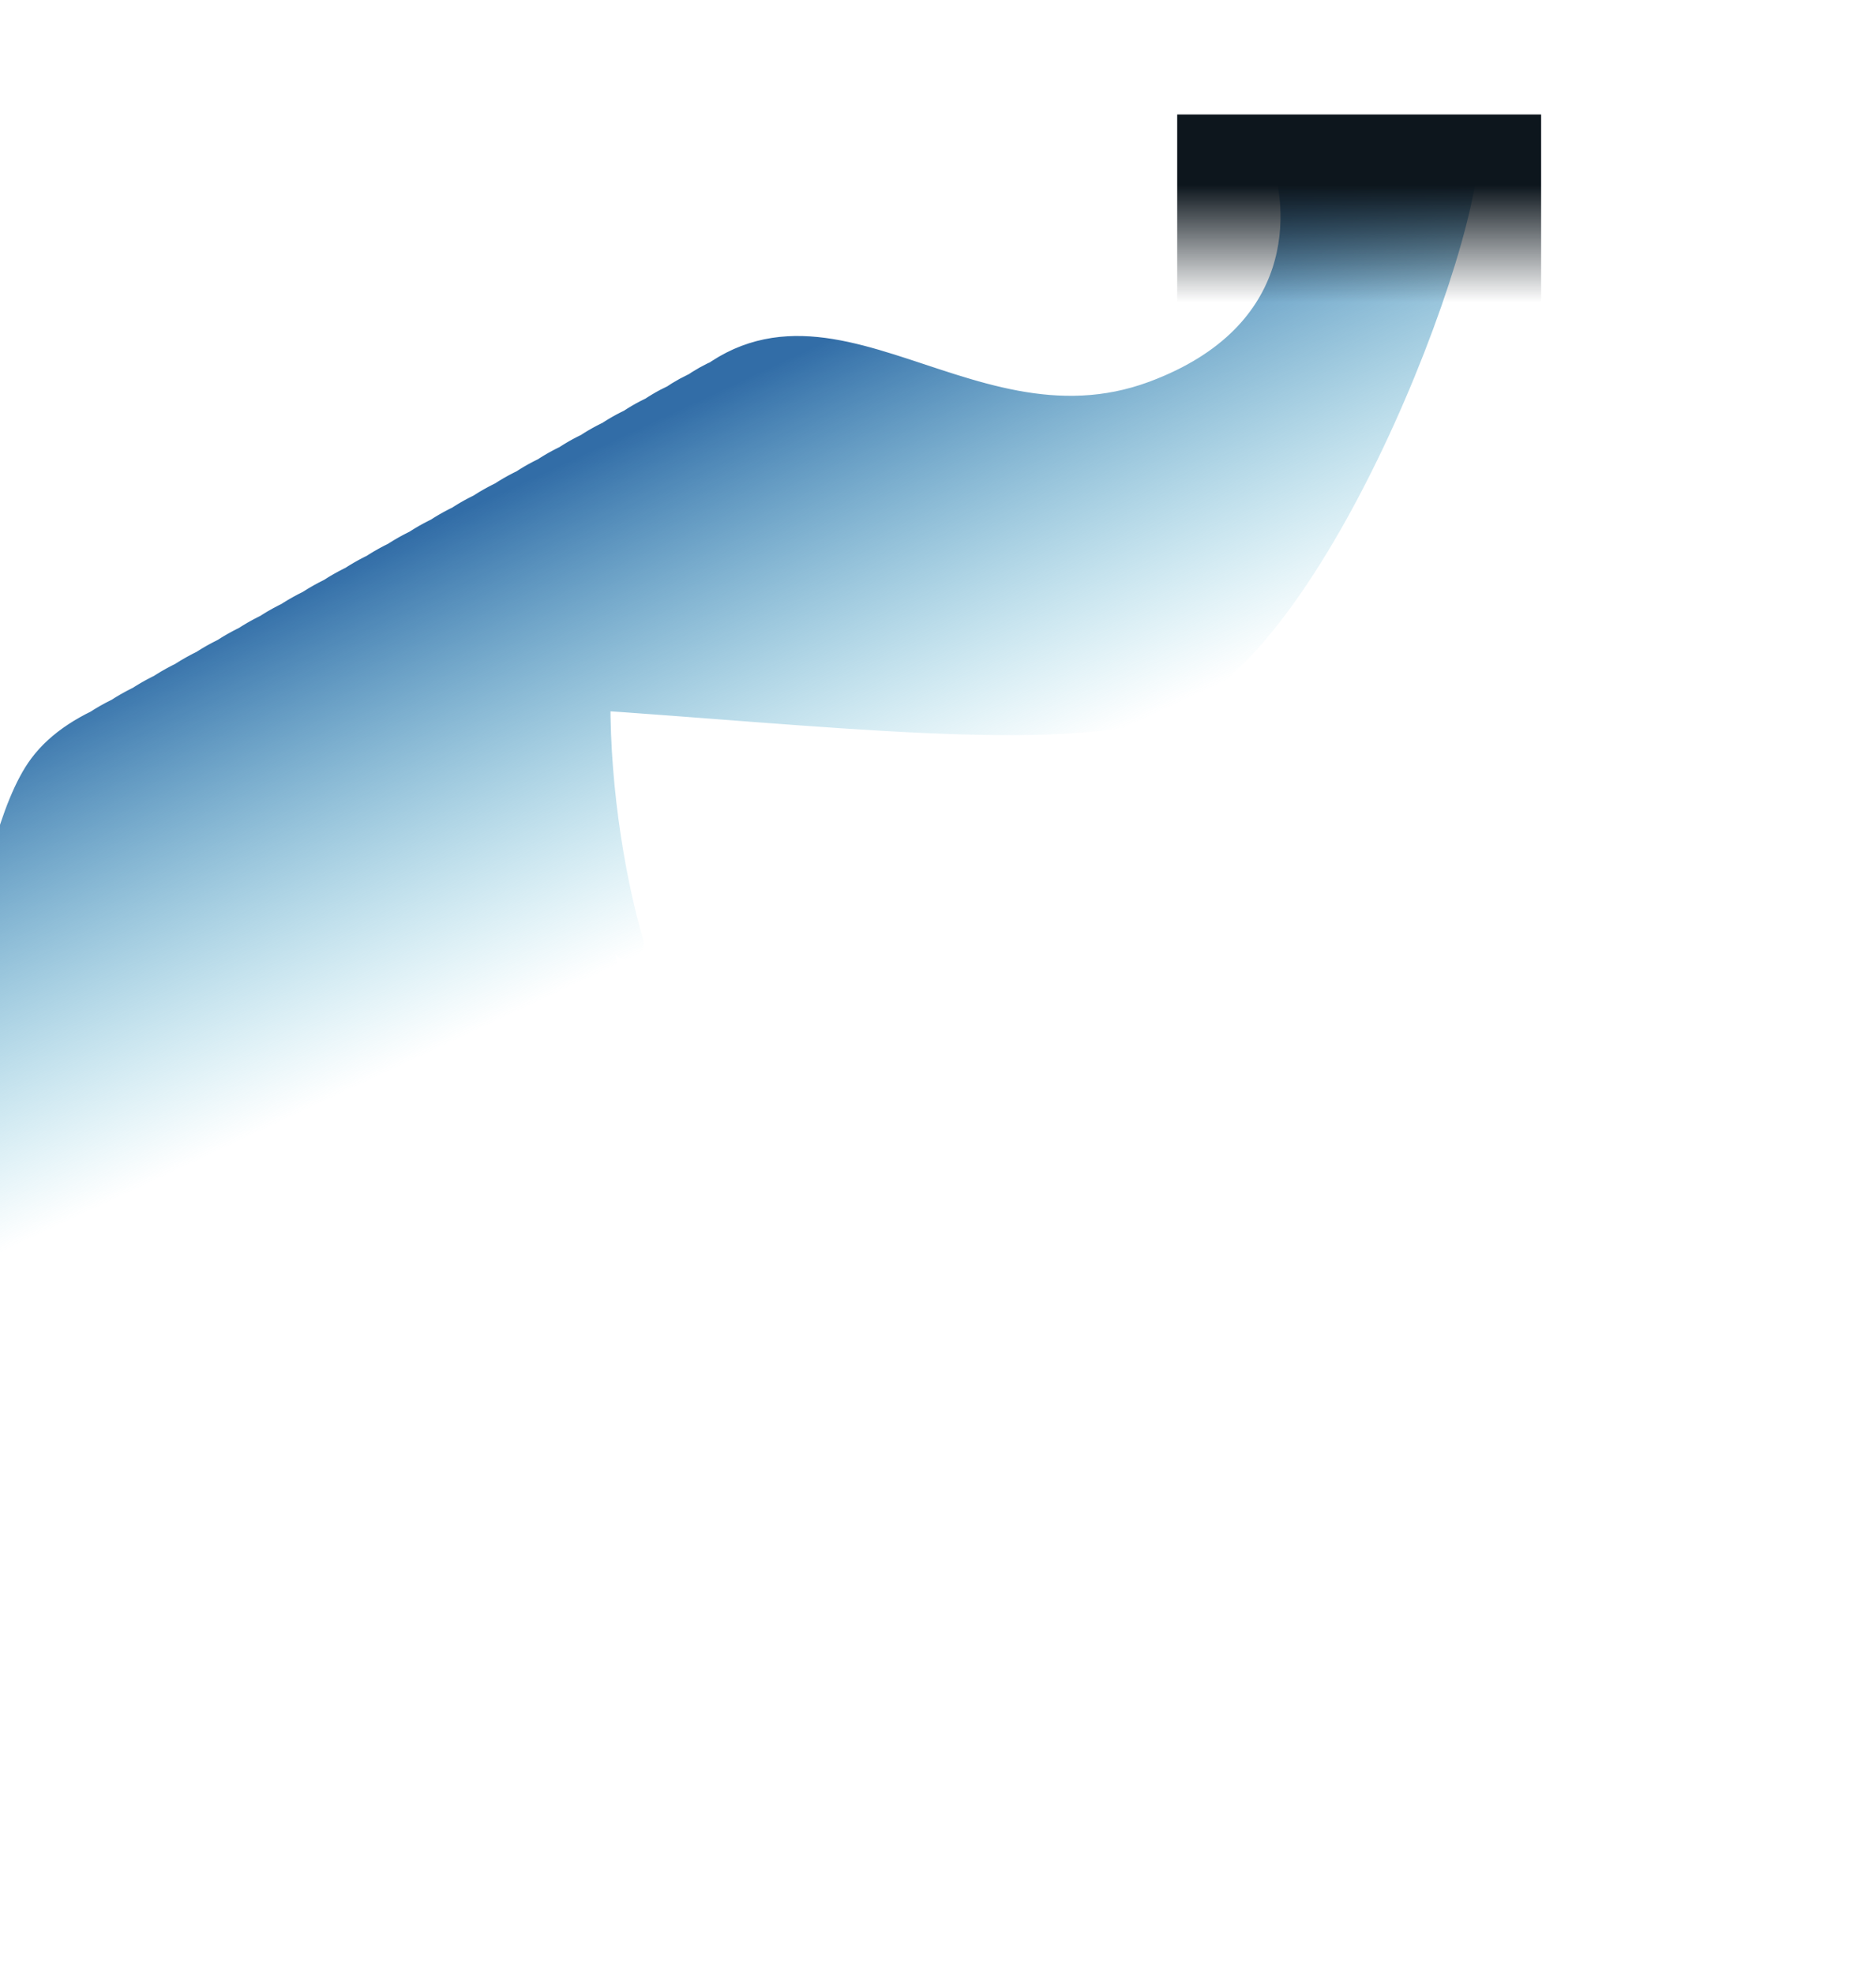 <svg width="1098" height="1155" viewBox="0 0 1098 1155" fill="none" xmlns="http://www.w3.org/2000/svg">
<path d="M854.574 79.009C867.933 112.698 773.221 375.672 680.496 410.247C564.589 453.465 106.612 341.36 25.893 449.527C-38.682 536.06 -47.629 1079.74 -28.641 1144.61M851.098 79.252C864.458 112.941 773.021 369.684 680.296 404.259C564.389 447.477 118.727 334.633 38.008 442.799C-26.567 529.333 -34.487 1059.94 -15.499 1124.81M847.625 79.498C860.985 113.187 772.823 363.698 680.098 398.272C564.191 441.49 130.845 327.908 50.126 436.074C-14.449 522.607 -21.344 1040.13 -2.356 1105M844.155 79.746C857.515 113.434 772.627 357.714 679.902 392.288C563.996 435.506 142.965 321.185 62.246 429.351C-2.329 515.884 -8.198 1020.33 10.79 1085.2M840.686 79.996C854.046 113.685 772.434 351.732 679.709 386.307C563.802 429.525 155.087 314.464 74.368 422.631C9.793 509.164 4.95 1000.54 23.938 1065.41M837.22 80.249C850.58 113.937 772.243 345.753 679.517 380.328C563.611 423.546 167.211 307.746 86.492 415.913C21.917 502.446 18.1 980.742 37.088 1045.61M833.756 80.504C847.116 114.192 772.054 339.777 679.329 374.351C563.423 417.569 179.338 301.031 98.619 409.197C34.044 495.73 31.253 960.95 50.241 1025.82M830.296 80.762C843.656 114.45 771.868 333.803 679.143 368.377C563.237 411.595 191.467 294.318 110.749 402.484C46.174 489.017 44.408 941.16 63.397 1006.03M826.838 81.022C840.198 114.711 771.686 327.832 678.961 362.406C563.054 405.624 203.6 287.608 122.881 395.774C58.306 482.307 57.567 921.373 76.555 986.241M823.383 81.286C836.743 114.975 771.506 321.864 678.78 356.438C562.874 399.656 215.735 280.901 135.017 389.067C70.442 475.6 70.728 901.589 89.716 966.457M819.931 81.553C833.291 115.242 771.329 315.899 678.604 350.473C562.697 393.691 227.874 274.197 147.155 382.363C82.58 468.896 83.893 881.808 102.881 946.677M816.482 81.823C829.842 115.512 771.155 309.937 678.43 344.512C562.523 387.73 240.016 267.496 159.297 375.663C94.722 462.196 97.061 862.03 116.049 926.899M813.037 82.097C826.397 115.786 770.985 303.979 678.26 338.554C562.354 381.772 252.162 260.799 171.443 368.966C106.868 455.499 110.232 842.256 129.221 907.125M809.596 82.375C822.956 116.063 770.819 298.025 678.094 332.599C562.187 375.817 264.311 254.106 183.592 362.272C119.017 448.806 123.407 822.486 142.396 887.355M806.158 82.656C819.518 116.345 770.656 292.075 677.931 326.649C562.025 369.867 276.463 247.417 195.745 355.583C131.17 442.116 136.586 802.719 155.574 867.588M802.725 82.942C816.085 116.63 770.498 286.129 677.773 320.703C561.866 363.921 288.62 240.732 207.902 348.898C143.326 435.431 149.769 782.957 168.757 847.826M799.296 83.231C812.656 116.92 770.344 280.187 677.619 314.761C561.712 357.979 300.782 234.051 220.063 342.217C155.488 428.75 162.957 763.199 181.945 828.068M795.871 83.526C809.231 117.215 770.194 274.249 677.469 308.824C561.563 352.042 312.948 227.374 232.229 335.541C167.654 422.074 176.149 743.446 195.137 808.315M792.452 83.825C805.812 117.514 770.05 268.317 677.325 302.891C561.418 346.109 325.119 220.703 244.4 328.869C179.825 415.402 189.346 723.698 208.334 788.566M789.038 84.13C802.398 117.819 769.911 262.39 677.186 296.964C561.279 340.182 337.295 214.037 256.576 322.203C192.001 408.736 202.548 703.954 221.536 768.823M785.629 84.44C798.989 118.129 769.777 256.468 677.052 291.043C561.145 334.261 349.476 207.376 268.758 315.543C204.182 402.076 215.755 684.217 234.743 749.086M782.226 84.756C795.585 118.445 769.649 250.552 676.924 285.127C561.017 328.345 361.664 200.722 280.945 308.888C216.37 395.421 228.969 664.485 247.957 729.354M778.829 85.079C792.189 118.768 769.527 244.643 676.802 279.218C560.895 322.436 373.858 194.073 293.139 302.24C228.564 388.773 242.188 644.76 261.176 709.628M775.439 85.408C788.799 119.097 769.412 238.74 676.687 273.315C560.78 316.533 386.058 187.431 305.339 295.598C240.764 382.131 255.415 625.041 274.403 689.91M772.056 85.744C785.415 119.433 769.304 232.845 676.579 267.42C560.672 310.638 398.265 180.797 317.546 288.964C252.971 375.497 268.648 605.33 287.636 670.198M768.681 86.088C782.041 119.777 769.204 226.957 676.479 261.532C560.572 304.75 410.481 174.17 329.762 282.337C265.187 368.87 281.889 585.626 300.877 650.494M765.313 86.44C778.673 120.129 769.112 221.078 676.387 255.652C560.48 298.87 422.704 167.552 341.985 275.718C277.41 362.251 295.139 565.93 314.127 630.799M761.955 86.802C775.315 120.49 769.029 215.207 676.303 249.781C560.397 292.999 434.936 160.942 354.217 269.108C289.642 355.642 308.397 546.243 327.385 611.112M758.606 87.172C771.966 120.861 768.954 209.346 676.229 243.92C560.323 287.139 447.178 154.342 366.459 262.508C301.884 349.042 321.664 526.566 340.652 591.435M755.268 87.553C768.628 121.242 768.891 203.495 676.166 238.07C560.259 281.288 459.429 147.752 378.711 255.919C314.136 342.452 334.942 506.9 353.93 571.768M751.94 87.945C765.3 121.634 768.838 197.655 676.113 232.23C560.207 275.448 471.692 141.174 390.973 249.34C326.398 335.873 348.231 487.244 367.219 552.113" stroke="url(#paint0_linear_5273_3073)" stroke-width="19" stroke-linecap="round"/>
<rect x="689" y="67" width="213" height="110" fill="url(#paint1_linear_5273_3073)"/>
<defs>
<linearGradient id="paint0_linear_5273_3073" x1="326.052" y1="273.051" x2="579.133" y2="815.644" gradientUnits="userSpaceOnUse">
<stop stop-color="#326DA7"/>
<stop offset="0.466" stop-color="#4EBCD6" stop-opacity="0"/>
</linearGradient>
<linearGradient id="paint1_linear_5273_3073" x1="795.5" y1="67" x2="795.5" y2="177" gradientUnits="userSpaceOnUse">
<stop offset="0.375" stop-color="#0D161D"/>
<stop offset="1" stop-color="#0D161D" stop-opacity="0"/>
</linearGradient>
</defs>
</svg>
